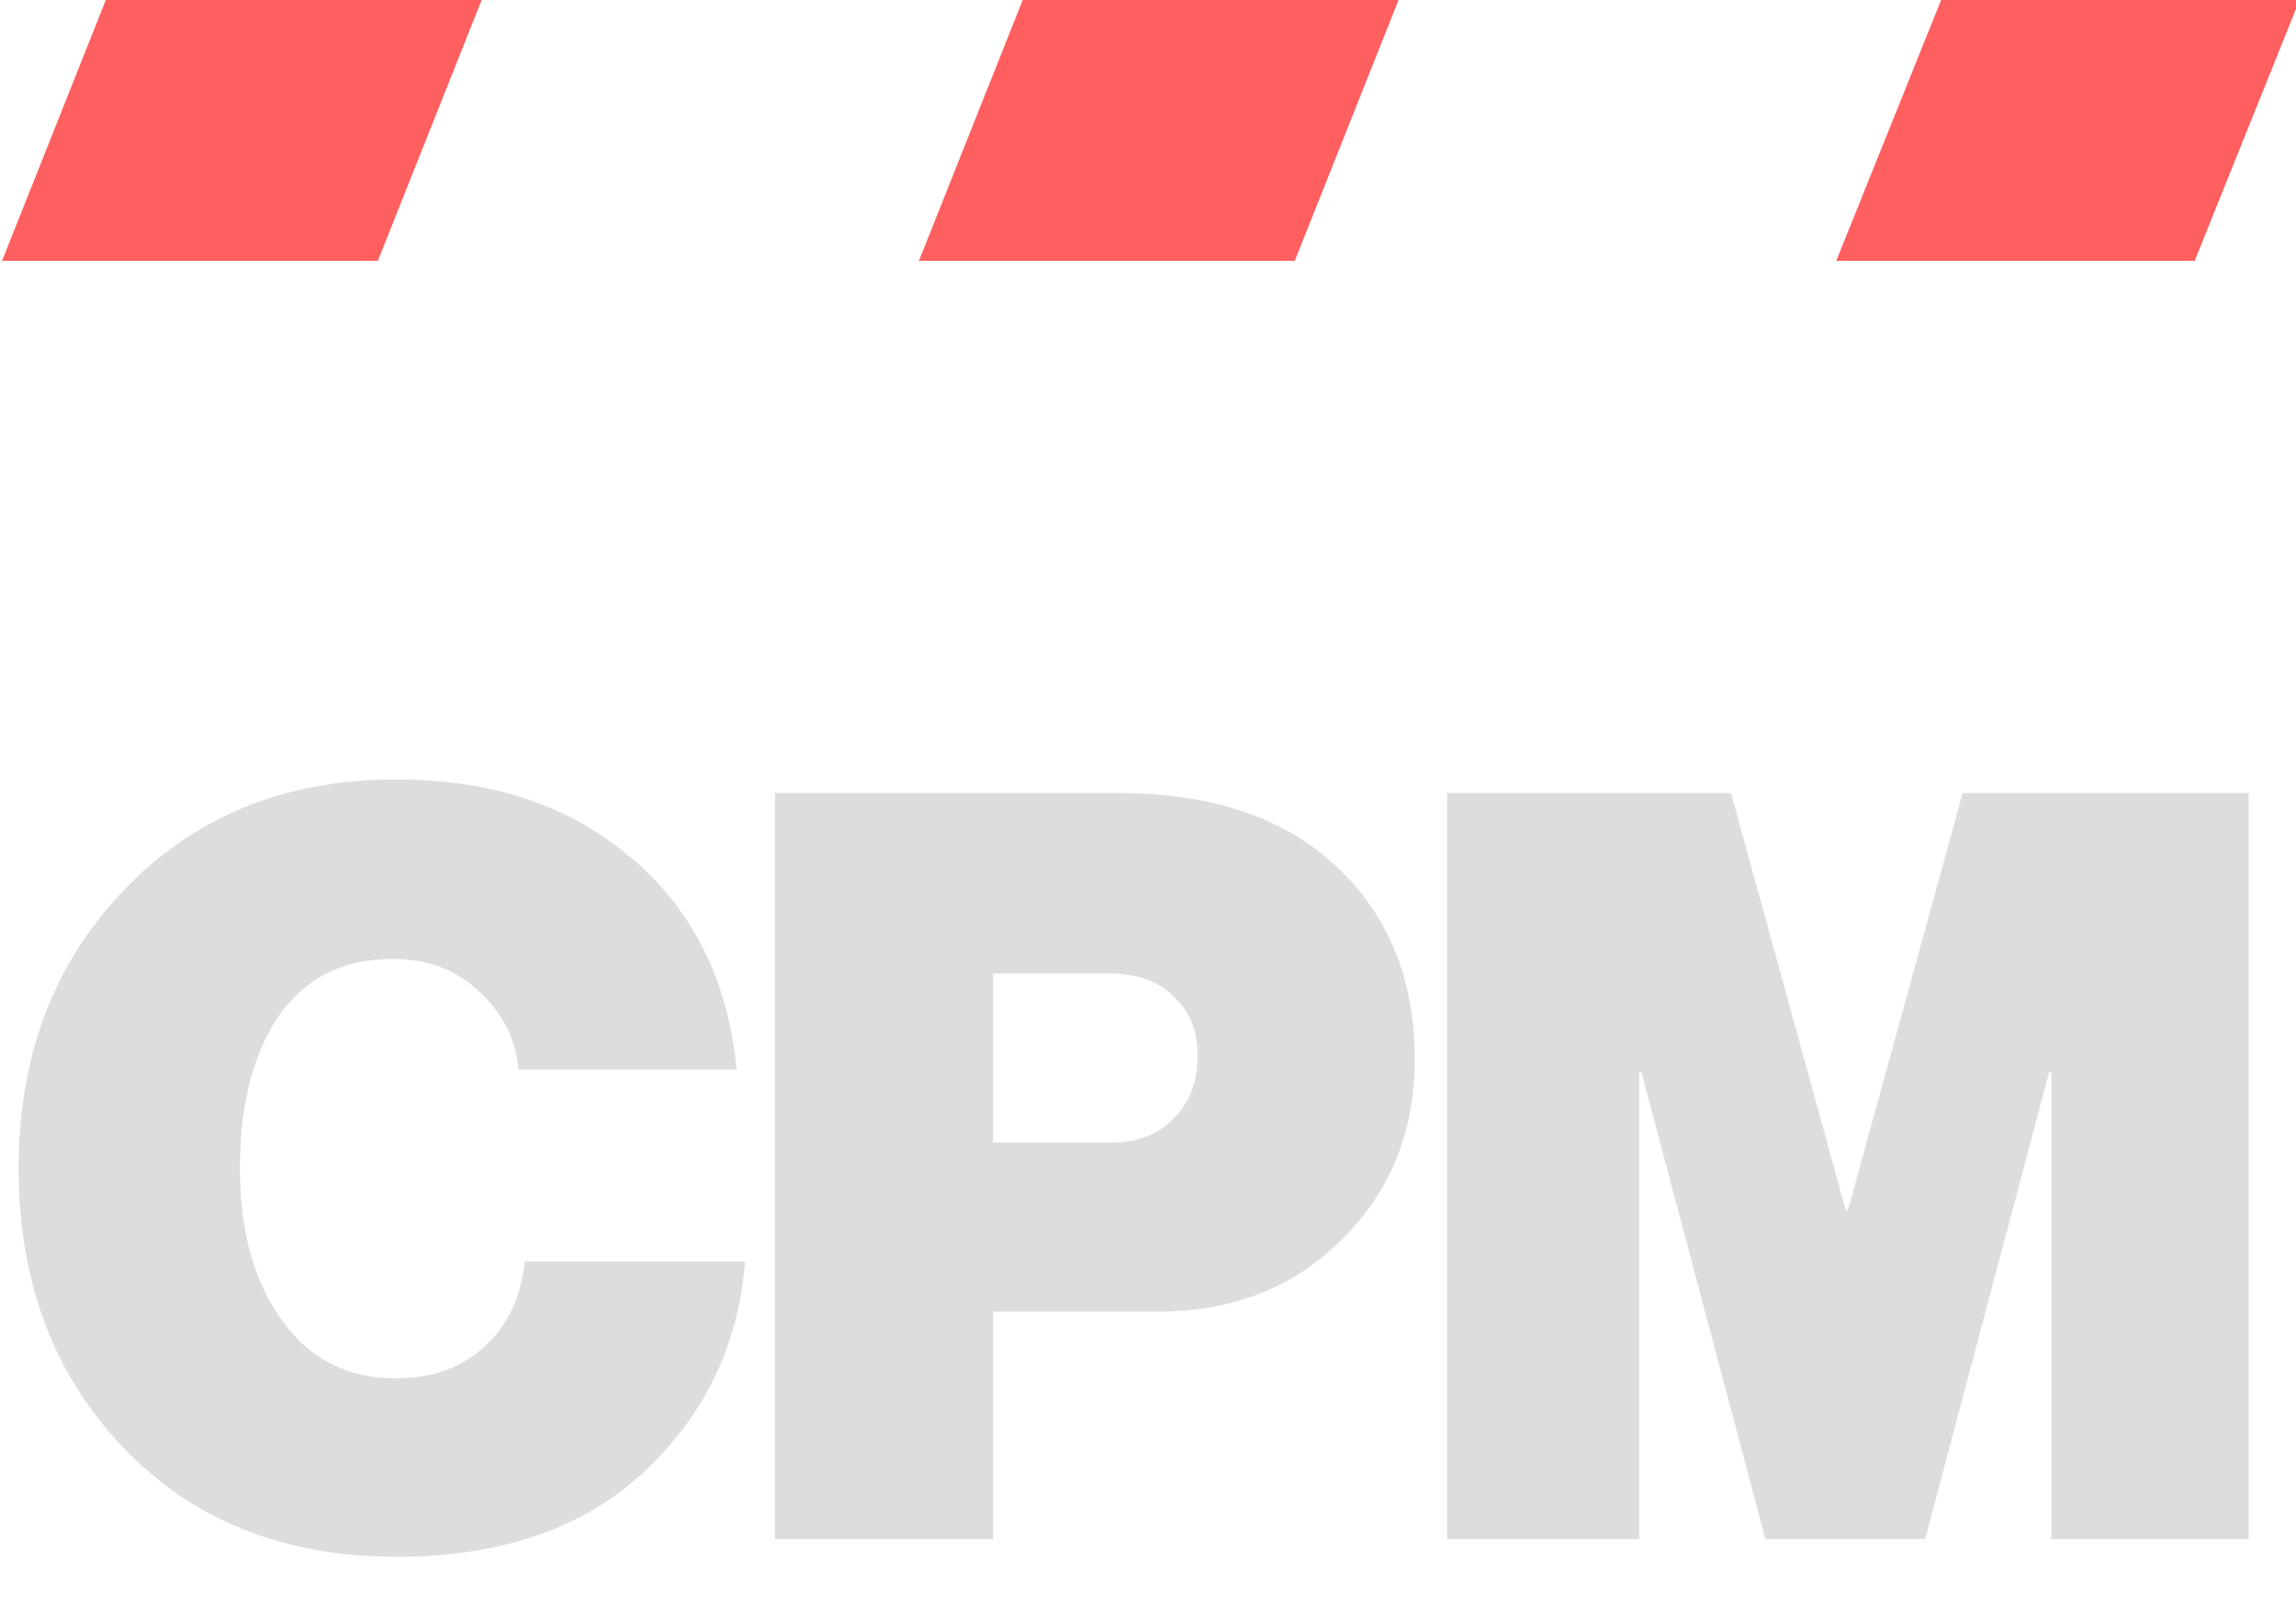 <svg width="88" height="62" viewBox="0 0 88 62" fill="none" xmlns="http://www.w3.org/2000/svg">
<path d="M15.194 59.68C10.874 59.68 7.381 58.28 4.714 55.48C2.048 52.68 0.714 49.12 0.714 44.8C0.714 40.48 2.061 36.92 4.754 34.12C7.448 31.293 10.928 29.88 15.194 29.88C18.368 29.88 21.034 30.627 23.194 32.12C26.181 34.173 27.861 37.133 28.234 41H19.874C19.768 39.827 19.261 38.827 18.354 38C17.474 37.173 16.381 36.76 15.074 36.76C13.154 36.76 11.688 37.493 10.674 38.96C9.688 40.427 9.194 42.373 9.194 44.8C9.194 47.173 9.728 49.107 10.794 50.6C11.861 52.093 13.314 52.84 15.154 52.84C16.568 52.84 17.714 52.427 18.594 51.6C19.474 50.773 19.981 49.693 20.114 48.36H28.554C28.314 51.48 27.074 54.12 24.834 56.28C22.488 58.547 19.274 59.68 15.194 59.68ZM29.704 59V30.4H42.864C46.331 30.4 49.051 31.28 51.024 33.04C53.158 34.933 54.224 37.453 54.224 40.6C54.224 43.373 53.291 45.68 51.424 47.52C49.584 49.36 47.238 50.28 44.384 50.28H38.064V59H29.704ZM38.064 37.32V43.8H42.584C43.598 43.8 44.398 43.493 44.984 42.88C45.598 42.267 45.904 41.467 45.904 40.48C45.904 39.52 45.598 38.76 44.984 38.2C44.398 37.613 43.571 37.32 42.504 37.32H38.064ZM55.465 59V30.4H66.345L70.745 46.4H70.825L75.225 30.4H86.185V59H78.625V41.08H78.545L73.785 59H67.665L62.905 41.08H62.825V59H55.465Z" fill="#DDDDDD"/>
<g clip-path="url(#clip0_446_66923)">
<path d="M77.34 -148L14.404 10.196H-0L62.935 -148H77.34Z" fill="#FF5F5F"/>
<path d="M112.482 -148L49.547 10.196H35.142L98.078 -148H112.482Z" fill="#FF5F5F"/>
<path d="M147.641 -148L84.038 10.196H70.3L133.903 -148H147.641Z" fill="#FF5F5F"/>
</g>
<defs>
<clipPath id="clip0_446_66923">
<rect width="88" height="10" fill="white"/>
</clipPath>
</defs>
</svg>
